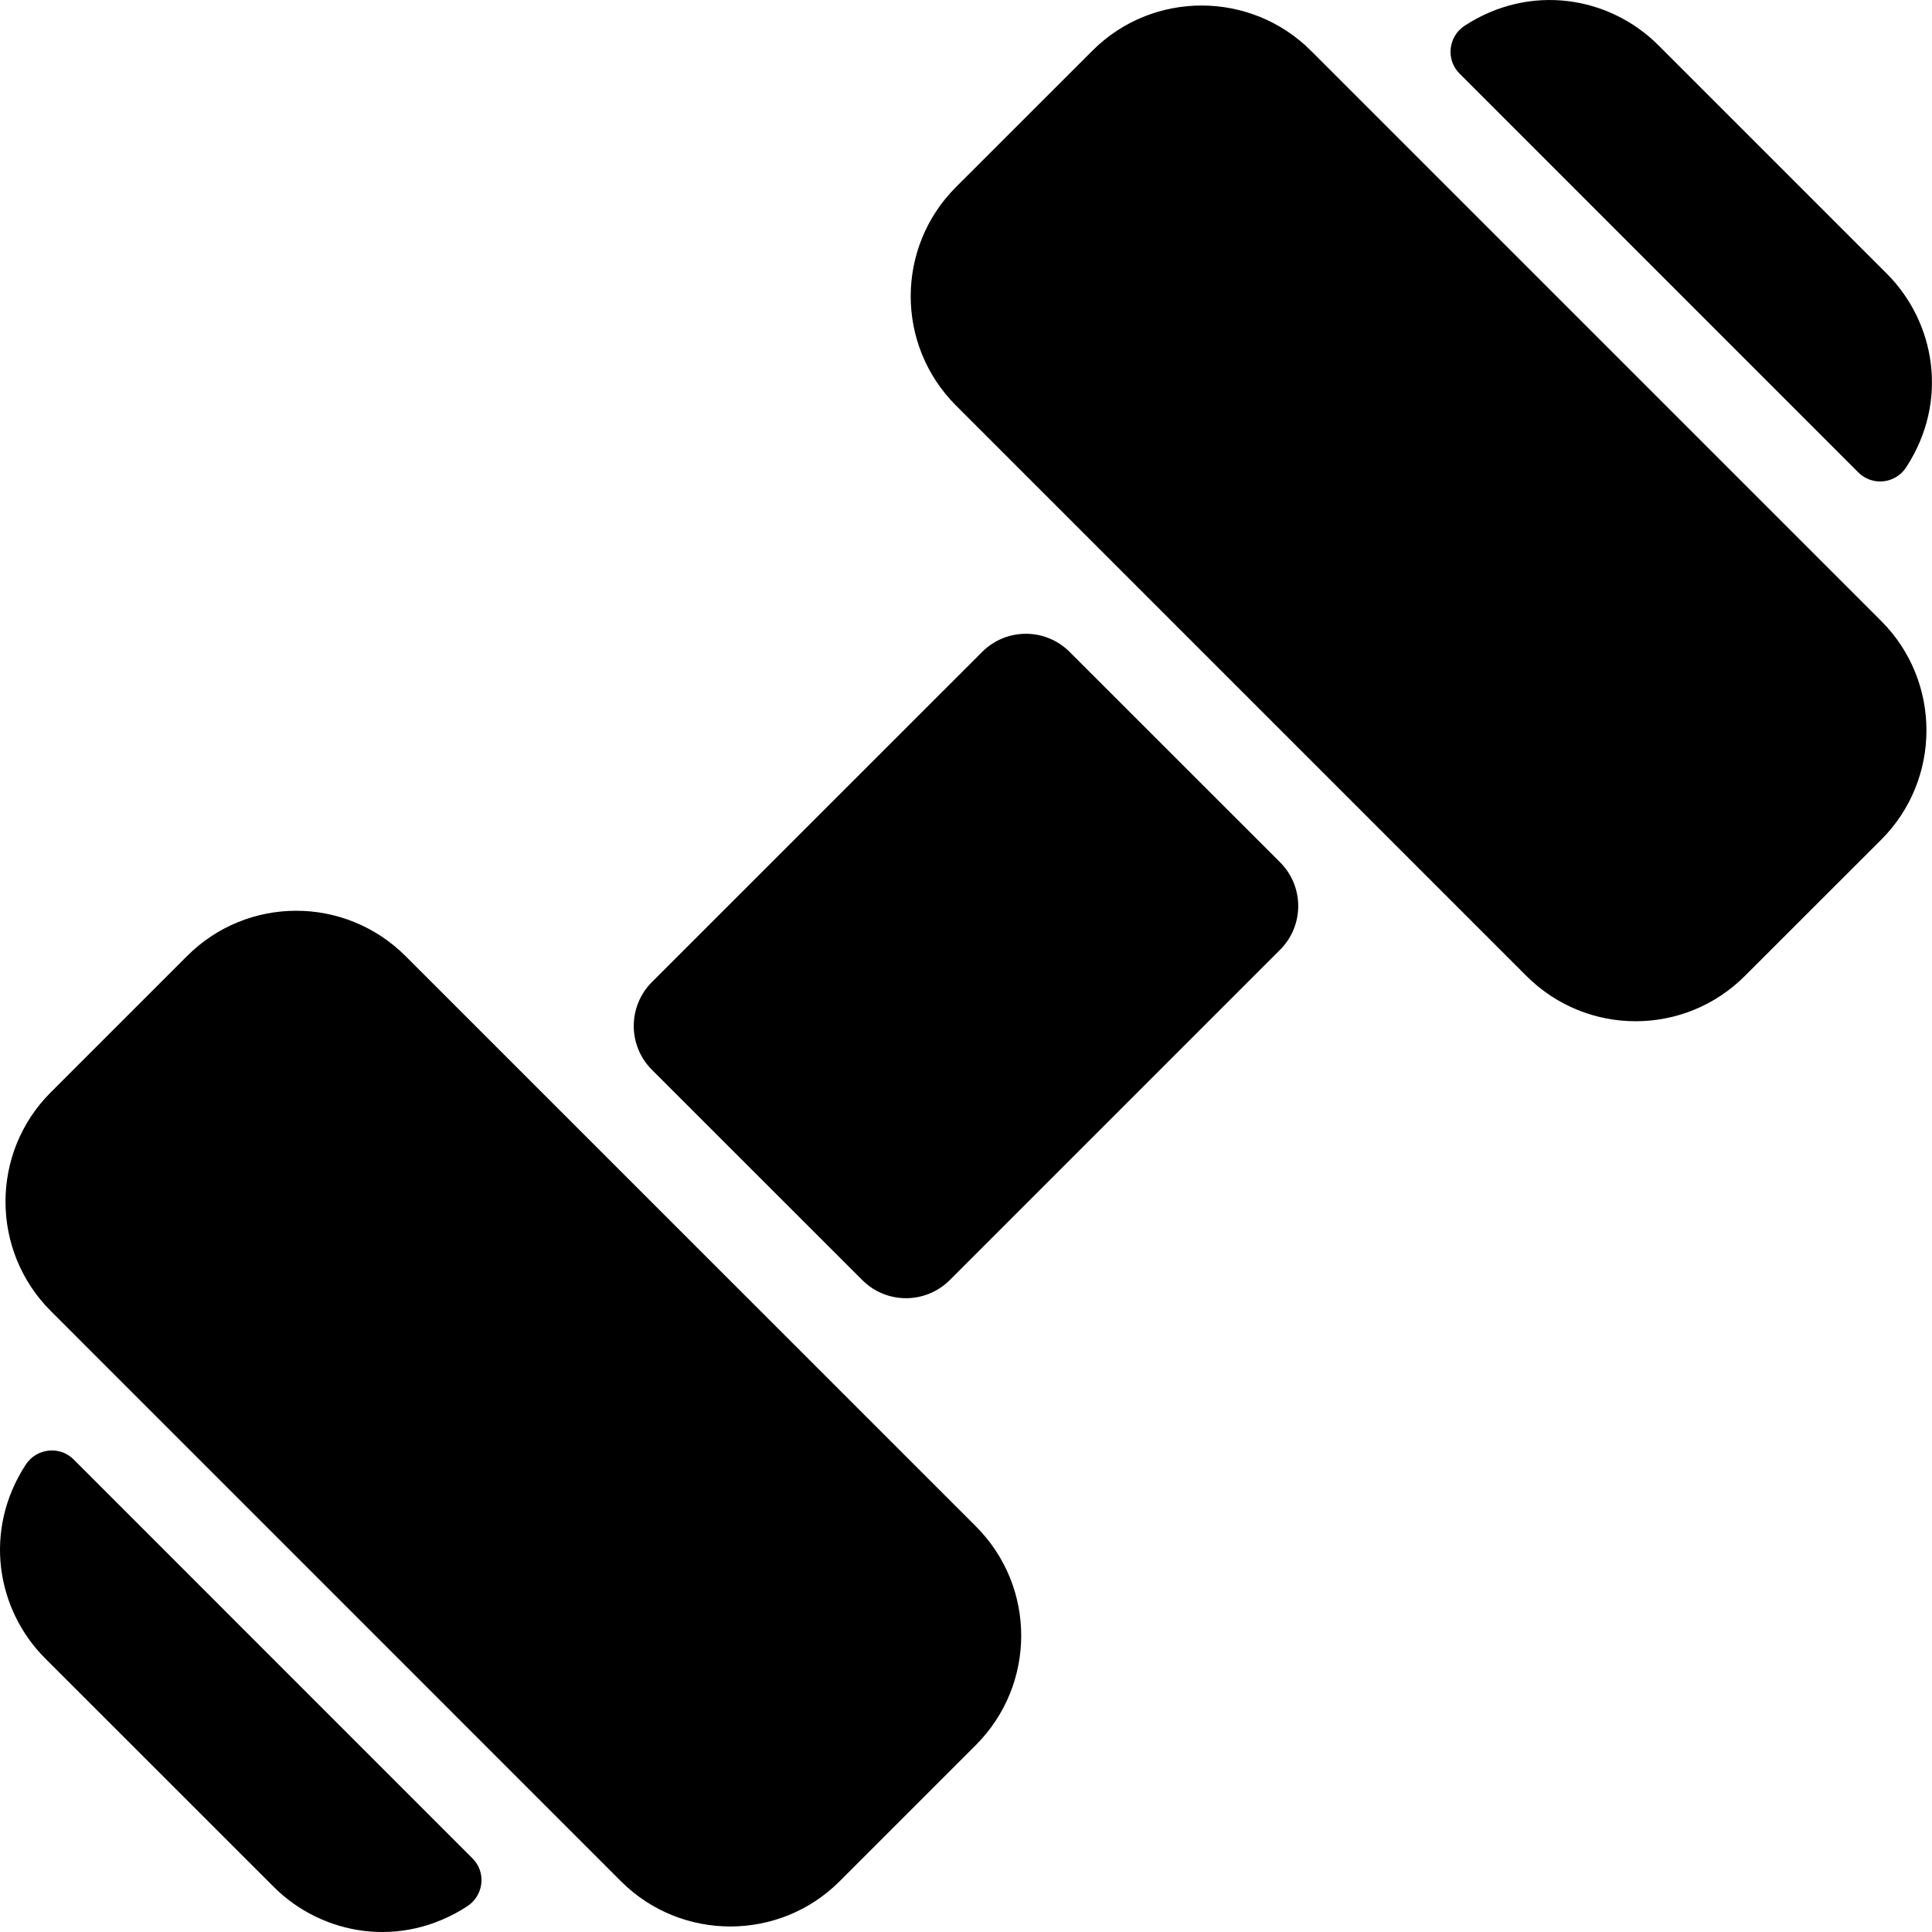 <svg class="h-6 w-6"  width="24" height="24" viewBox="0 0 24 24" fill="none" xmlns="http://www.w3.org/2000/svg">
<path d="M12.123 18.961C12.876 19.715 12.871 20.928 12.123 21.677L10.43 23.37C9.688 24.114 8.468 24.123 7.714 23.37L0.63 16.285C-0.119 15.536 -0.119 14.318 0.63 13.57L2.323 11.877C3.071 11.128 4.284 11.124 5.038 11.877L12.123 18.961ZM0.915 18.13C0.742 17.957 0.454 17.989 0.32 18.194C-0.211 19.009 -0.047 19.992 0.561 20.601L3.399 23.438C4.002 24.042 4.984 24.215 5.805 23.68C6.01 23.546 6.043 23.258 5.869 23.085L0.915 18.13ZM13.287 8.098C12.987 7.798 12.501 7.798 12.201 8.098L8.097 12.201C7.798 12.502 7.798 12.988 8.097 13.288L10.712 15.902C11.011 16.201 11.497 16.202 11.798 15.902L15.902 11.798C16.202 11.498 16.202 11.012 15.902 10.712L13.287 8.098ZM23.085 5.869C23.259 6.042 23.547 6.01 23.68 5.804C24.215 4.983 24.04 4.001 23.438 3.399L20.601 0.562C19.994 -0.045 19.011 -0.212 18.195 0.319C17.99 0.453 17.958 0.741 18.131 0.914L23.085 5.869ZM16.285 0.63C15.536 -0.118 14.318 -0.119 13.57 0.63L11.876 2.323C11.128 3.071 11.123 4.284 11.876 5.038L18.961 12.123C19.716 12.877 20.929 12.871 21.676 12.123L23.37 10.43C24.118 9.682 24.118 8.463 23.37 7.715L16.285 0.63Z" fill="currentColor"/>
</svg>
